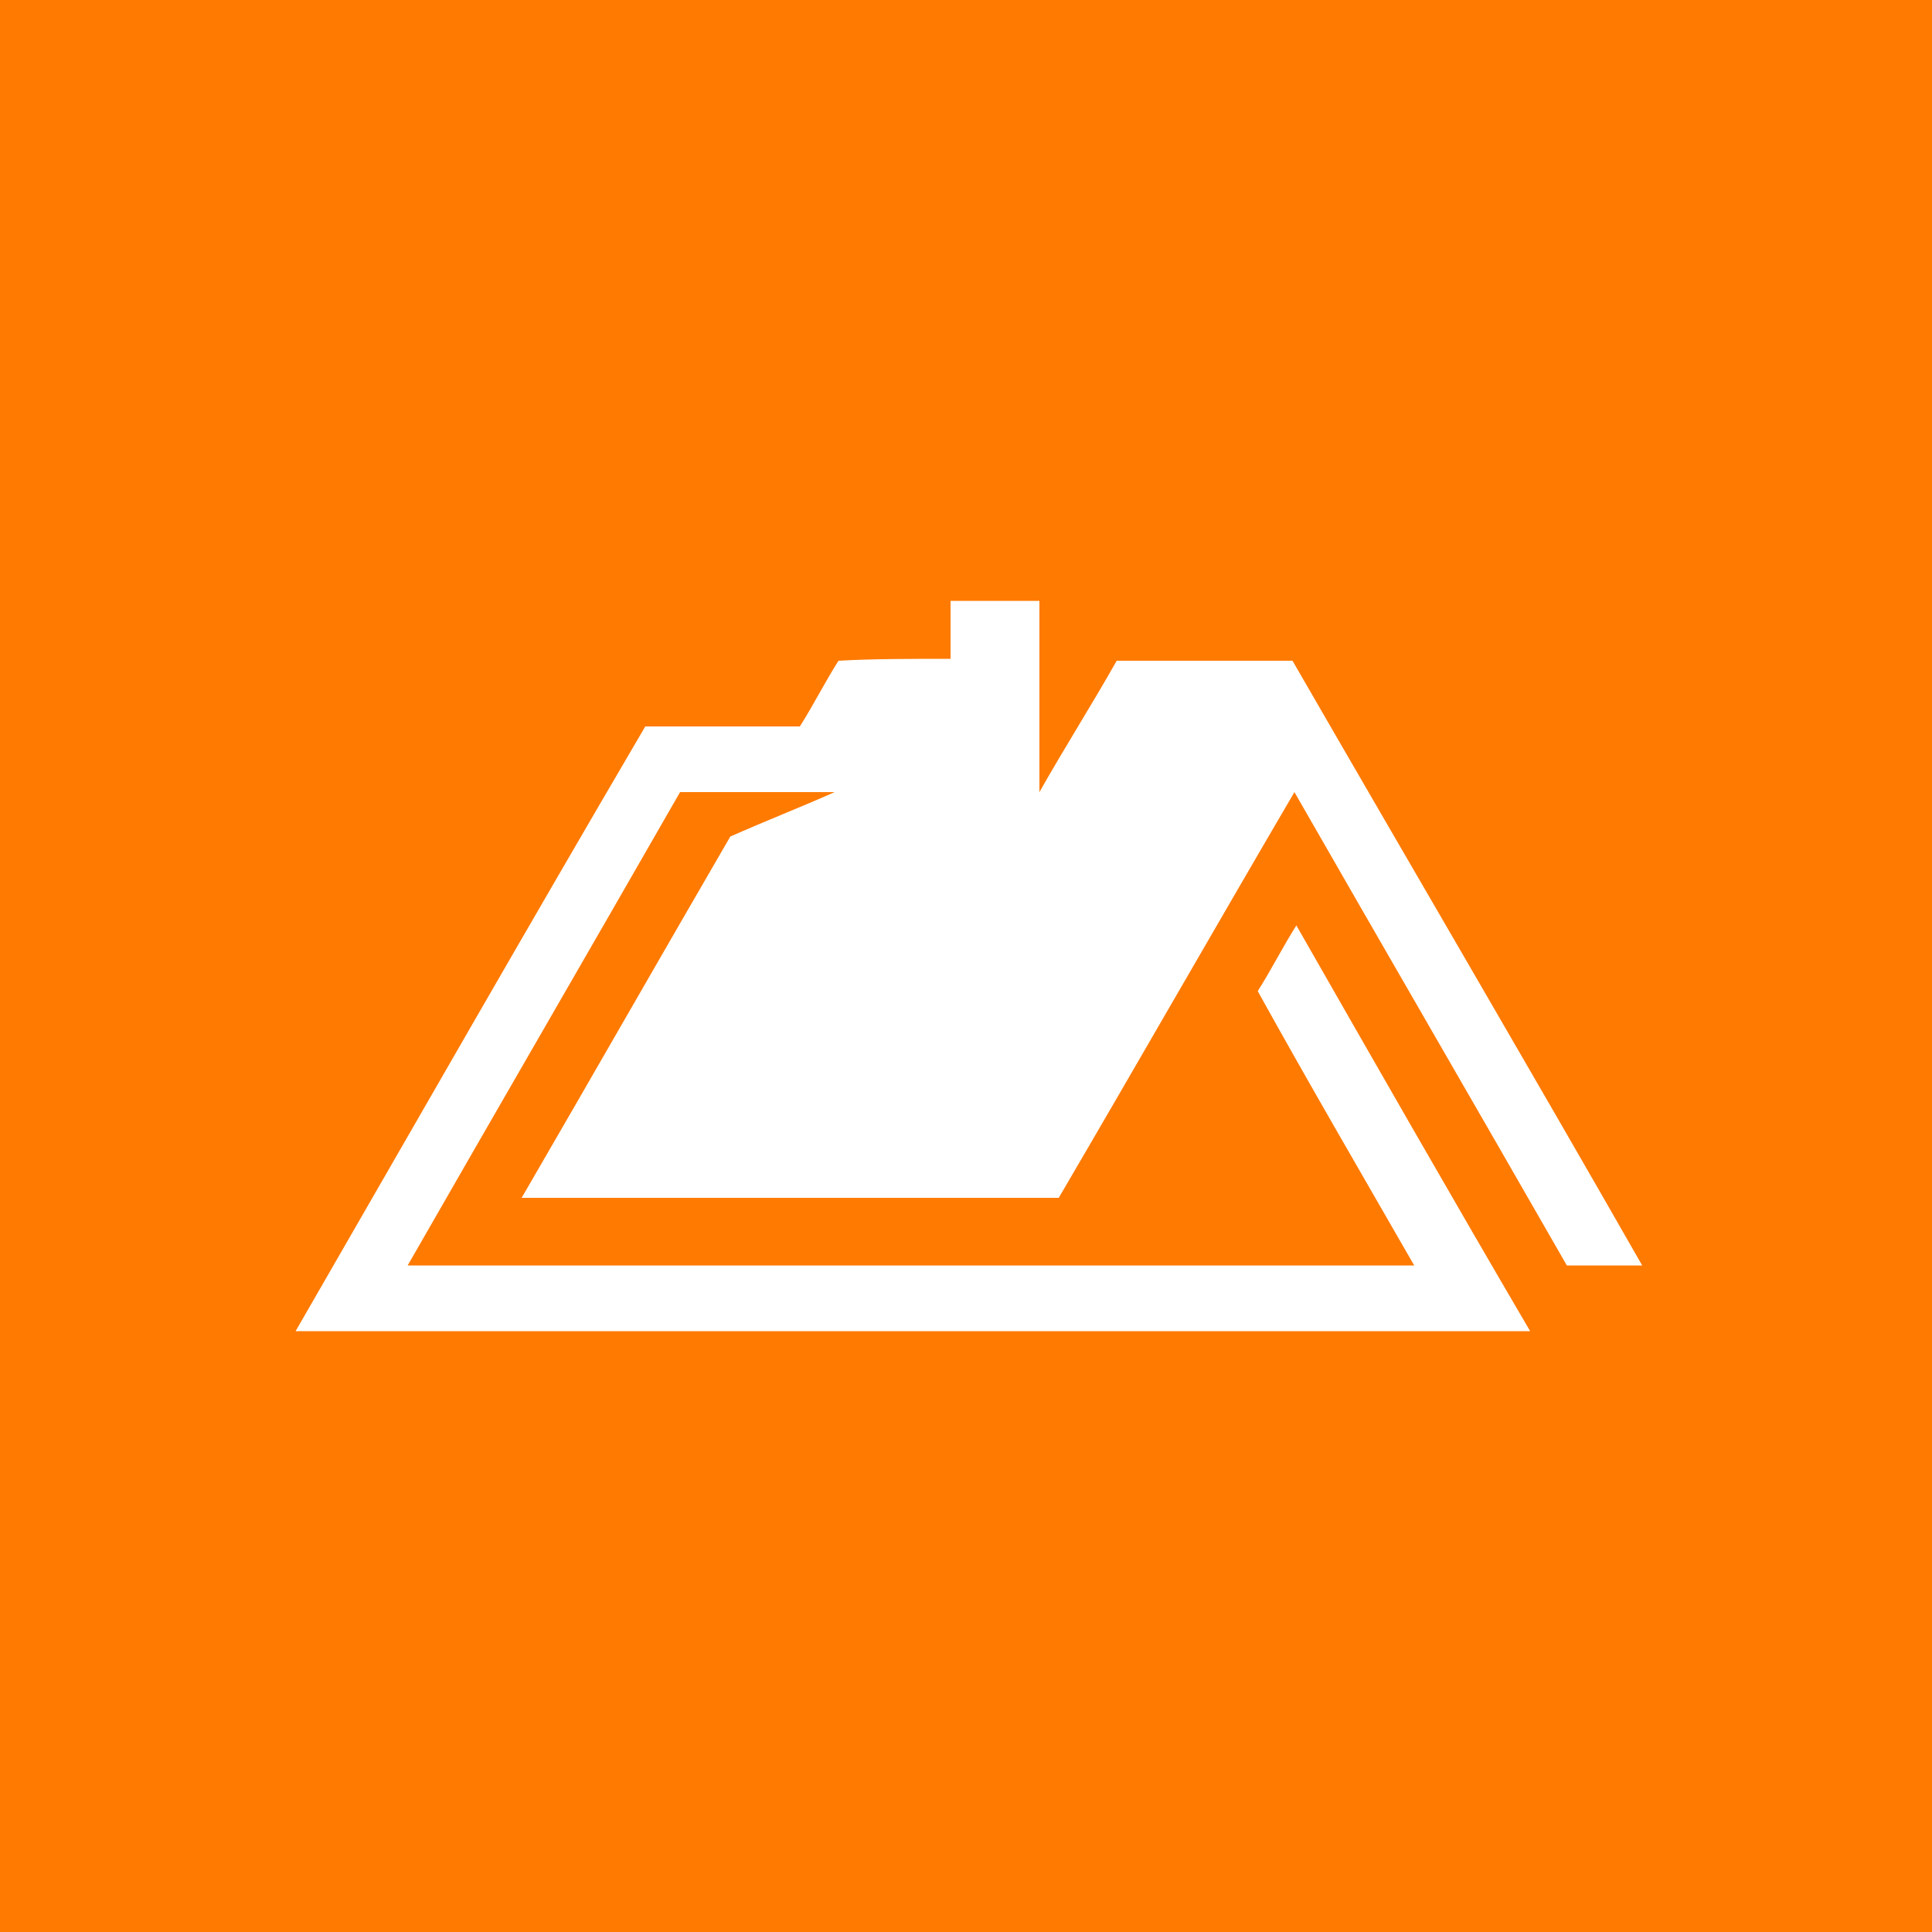 <svg xmlns="http://www.w3.org/2000/svg" xmlns:xlink="http://www.w3.org/1999/xlink" id="Capa_1" x="0px" y="0px" viewBox="0 0 100 100" style="enable-background:new 0 0 100 100;" xml:space="preserve"><style type="text/css">	.st0{fill:#FF7A00;}	.st1{fill:#FFFFFF;}</style><rect x="0" y="0" class="st0" width="100" height="100"></rect><g>	<path class="st1" d="M49.2,34.1c0-1,0-2,0-3c1.5,0,3.1,0,4.6,0c0,3.3,0,6.6,0,9.9c1.3-2.3,2.7-4.5,4-6.8c3,0,6.1,0,9.1,0  C72.9,44.6,79,55,85,65.5c-1.3,0-2.6,0-3.9,0c-4.7-8.2-9.4-16.3-14.1-24.5c-4.1,7-8.1,14-12.2,21c-9.3,0-18.5,0-27.8,0  c3.6-6.2,7.2-12.5,10.8-18.7c1.8-0.8,3.6-1.5,5.4-2.3c-2.7,0-5.4,0-8,0c-4.7,8.2-9.4,16.3-14.1,24.5c17.4,0,34.7,0,52.1,0  c-2.7-4.7-5.5-9.5-8.1-14.2c0.7-1.1,1.3-2.3,2-3.4c4,7,8,14,12.1,21c-21.3,0-42.6,0-63.9,0c6-10.4,12-20.9,18.1-31.3  c2.7,0,5.3,0,8,0c0.7-1.1,1.3-2.3,2-3.4C45.1,34.1,47.2,34.1,49.2,34.1z"></path></g></svg>